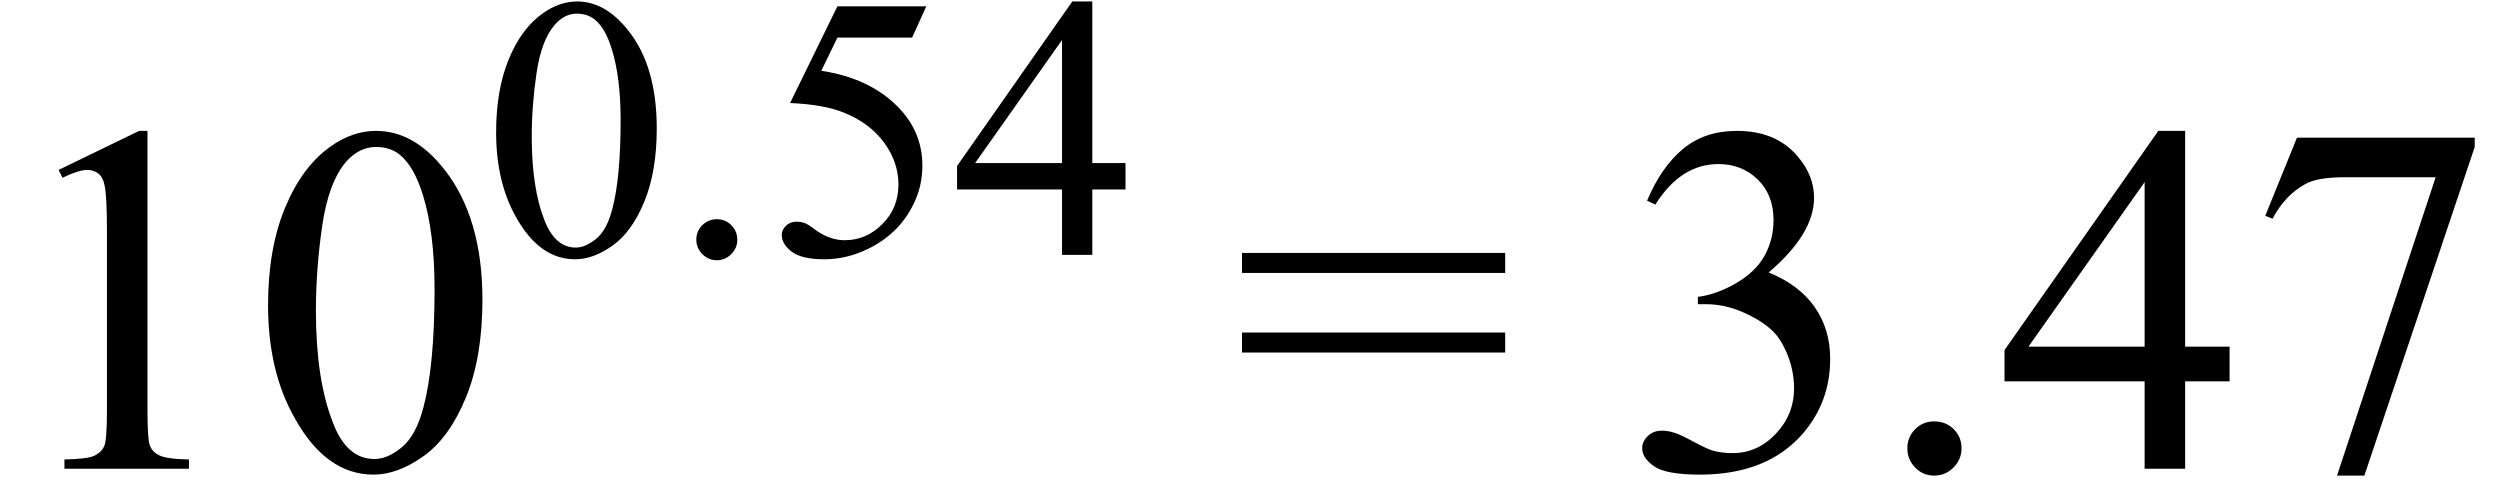 <svg xmlns="http://www.w3.org/2000/svg" xmlns:xlink="http://www.w3.org/1999/xlink" stroke-dasharray="none" shape-rendering="auto" font-family="'Dialog'" width="80" text-rendering="auto" fill-opacity="1" contentScriptType="text/ecmascript" color-interpolation="auto" color-rendering="auto" preserveAspectRatio="xMidYMid meet" font-size="12" fill="black" stroke="black" image-rendering="auto" stroke-miterlimit="10" zoomAndPan="magnify" version="1.0" stroke-linecap="square" stroke-linejoin="miter" contentStyleType="text/css" font-style="normal" height="16" stroke-width="1" stroke-dashoffset="0" font-weight="normal" stroke-opacity="1"><defs id="genericDefs"/><g><g text-rendering="optimizeLegibility" transform="translate(0,15)" color-rendering="optimizeQuality" color-interpolation="linearRGB" image-rendering="optimizeQuality"><path d="M1.875 -9.562 L4.453 -10.812 L4.719 -10.812 L4.719 -1.875 Q4.719 -0.984 4.789 -0.766 Q4.859 -0.547 5.094 -0.43 Q5.328 -0.312 6.047 -0.297 L6.047 0 L2.062 0 L2.062 -0.297 Q2.812 -0.312 3.031 -0.422 Q3.25 -0.531 3.336 -0.727 Q3.422 -0.922 3.422 -1.875 L3.422 -7.594 Q3.422 -8.75 3.344 -9.078 Q3.297 -9.328 3.148 -9.445 Q3 -9.562 2.797 -9.562 Q2.516 -9.562 2 -9.312 L1.875 -9.562 ZM8.578 -5.234 Q8.578 -7.047 9.125 -8.359 Q9.672 -9.672 10.578 -10.312 Q11.281 -10.812 12.031 -10.812 Q13.25 -10.812 14.219 -9.578 Q15.438 -8.031 15.438 -5.406 Q15.438 -3.562 14.906 -2.273 Q14.375 -0.984 13.547 -0.398 Q12.719 0.188 11.953 0.188 Q10.438 0.188 9.438 -1.609 Q8.578 -3.109 8.578 -5.234 ZM10.109 -5.047 Q10.109 -2.859 10.656 -1.469 Q11.094 -0.312 11.984 -0.312 Q12.406 -0.312 12.859 -0.688 Q13.312 -1.062 13.547 -1.953 Q13.906 -3.297 13.906 -5.75 Q13.906 -7.562 13.531 -8.766 Q13.25 -9.672 12.797 -10.047 Q12.484 -10.297 12.031 -10.297 Q11.5 -10.297 11.078 -9.828 Q10.516 -9.172 10.312 -7.781 Q10.109 -6.391 10.109 -5.047 Z" stroke="none"/></g><g text-rendering="optimizeLegibility" transform="translate(15.438,8.156)" color-rendering="optimizeQuality" color-interpolation="linearRGB" image-rendering="optimizeQuality"><path d="M0.438 -3.922 Q0.438 -5.281 0.844 -6.266 Q1.25 -7.25 1.938 -7.734 Q2.469 -8.109 3.031 -8.109 Q3.938 -8.109 4.672 -7.172 Q5.578 -6.031 5.578 -4.047 Q5.578 -2.672 5.18 -1.703 Q4.781 -0.734 4.164 -0.297 Q3.547 0.141 2.969 0.141 Q1.828 0.141 1.078 -1.203 Q0.438 -2.328 0.438 -3.922 ZM1.578 -3.781 Q1.578 -2.141 1.984 -1.109 Q2.328 -0.234 2.984 -0.234 Q3.297 -0.234 3.641 -0.516 Q3.984 -0.797 4.156 -1.469 Q4.422 -2.469 4.422 -4.312 Q4.422 -5.672 4.141 -6.578 Q3.938 -7.25 3.594 -7.531 Q3.359 -7.719 3.016 -7.719 Q2.625 -7.719 2.312 -7.359 Q1.891 -6.875 1.734 -5.836 Q1.578 -4.797 1.578 -3.781 ZM7.5 -1.141 Q7.781 -1.141 7.969 -0.945 Q8.156 -0.75 8.156 -0.484 Q8.156 -0.219 7.961 -0.023 Q7.766 0.172 7.5 0.172 Q7.234 0.172 7.039 -0.023 Q6.844 -0.219 6.844 -0.484 Q6.844 -0.766 7.039 -0.953 Q7.234 -1.141 7.5 -1.141 ZM14.203 -7.953 L13.75 -6.953 L11.359 -6.953 L10.844 -5.891 Q12.391 -5.656 13.297 -4.734 Q14.078 -3.938 14.078 -2.859 Q14.078 -2.234 13.828 -1.695 Q13.578 -1.156 13.188 -0.781 Q12.797 -0.406 12.328 -0.188 Q11.656 0.141 10.938 0.141 Q10.219 0.141 9.898 -0.102 Q9.578 -0.344 9.578 -0.641 Q9.578 -0.797 9.711 -0.93 Q9.844 -1.062 10.047 -1.062 Q10.203 -1.062 10.32 -1.016 Q10.438 -0.969 10.703 -0.766 Q11.141 -0.469 11.594 -0.469 Q12.281 -0.469 12.797 -0.984 Q13.312 -1.5 13.312 -2.25 Q13.312 -2.969 12.852 -3.594 Q12.391 -4.219 11.578 -4.547 Q10.938 -4.812 9.844 -4.859 L11.359 -7.953 L14.203 -7.953 ZM20.578 -2.938 L20.578 -2.094 L19.516 -2.094 L19.516 0 L18.547 0 L18.547 -2.094 L15.188 -2.094 L15.188 -2.844 L18.875 -8.109 L19.516 -8.109 L19.516 -2.938 L20.578 -2.938 ZM18.547 -2.938 L18.547 -6.875 L15.766 -2.938 L18.547 -2.938 Z" stroke="none"/></g><g text-rendering="optimizeLegibility" transform="translate(39.447,15)" color-rendering="optimizeQuality" color-interpolation="linearRGB" image-rendering="optimizeQuality"><path d="M0.297 -6.906 L8.719 -6.906 L8.719 -6.266 L0.297 -6.266 L0.297 -6.906 ZM0.297 -4.359 L8.719 -4.359 L8.719 -3.719 L0.297 -3.719 L0.297 -4.359 Z" stroke="none"/></g><g text-rendering="optimizeLegibility" transform="translate(51.894,15)" color-rendering="optimizeQuality" color-interpolation="linearRGB" image-rendering="optimizeQuality"><path d="M0.812 -8.578 Q1.266 -9.656 1.961 -10.234 Q2.656 -10.812 3.688 -10.812 Q4.953 -10.812 5.641 -9.984 Q6.156 -9.375 6.156 -8.672 Q6.156 -7.516 4.703 -6.281 Q5.672 -5.891 6.172 -5.18 Q6.672 -4.469 6.672 -3.516 Q6.672 -2.141 5.797 -1.125 Q4.656 0.188 2.5 0.188 Q1.422 0.188 1.039 -0.078 Q0.656 -0.344 0.656 -0.656 Q0.656 -0.875 0.836 -1.047 Q1.016 -1.219 1.281 -1.219 Q1.469 -1.219 1.672 -1.156 Q1.812 -1.125 2.281 -0.875 Q2.75 -0.625 2.922 -0.578 Q3.219 -0.5 3.547 -0.5 Q4.344 -0.5 4.93 -1.117 Q5.516 -1.734 5.516 -2.578 Q5.516 -3.188 5.25 -3.781 Q5.047 -4.219 4.797 -4.438 Q4.469 -4.75 3.883 -5.008 Q3.297 -5.266 2.688 -5.266 L2.438 -5.266 L2.438 -5.5 Q3.047 -5.578 3.672 -5.945 Q4.297 -6.312 4.578 -6.828 Q4.859 -7.344 4.859 -7.953 Q4.859 -8.766 4.352 -9.258 Q3.844 -9.75 3.094 -9.75 Q1.891 -9.75 1.078 -8.453 L0.812 -8.578 ZM10 -1.516 Q10.375 -1.516 10.625 -1.266 Q10.875 -1.016 10.875 -0.656 Q10.875 -0.297 10.617 -0.039 Q10.359 0.219 10 0.219 Q9.641 0.219 9.391 -0.039 Q9.141 -0.297 9.141 -0.656 Q9.141 -1.016 9.391 -1.266 Q9.641 -1.516 10 -1.516 ZM19.453 -3.906 L19.453 -2.797 L18.031 -2.797 L18.031 0 L16.734 0 L16.734 -2.797 L12.25 -2.797 L12.25 -3.797 L17.172 -10.812 L18.031 -10.812 L18.031 -3.906 L19.453 -3.906 ZM16.734 -3.906 L16.734 -9.172 L13.016 -3.906 L16.734 -3.906 ZM21.609 -10.594 L27.297 -10.594 L27.297 -10.297 L23.766 0.219 L22.891 0.219 L26.047 -9.328 L23.141 -9.328 Q22.25 -9.328 21.875 -9.109 Q21.219 -8.75 20.828 -8 L20.594 -8.094 L21.609 -10.594 Z" stroke="none"/></g></g></svg>